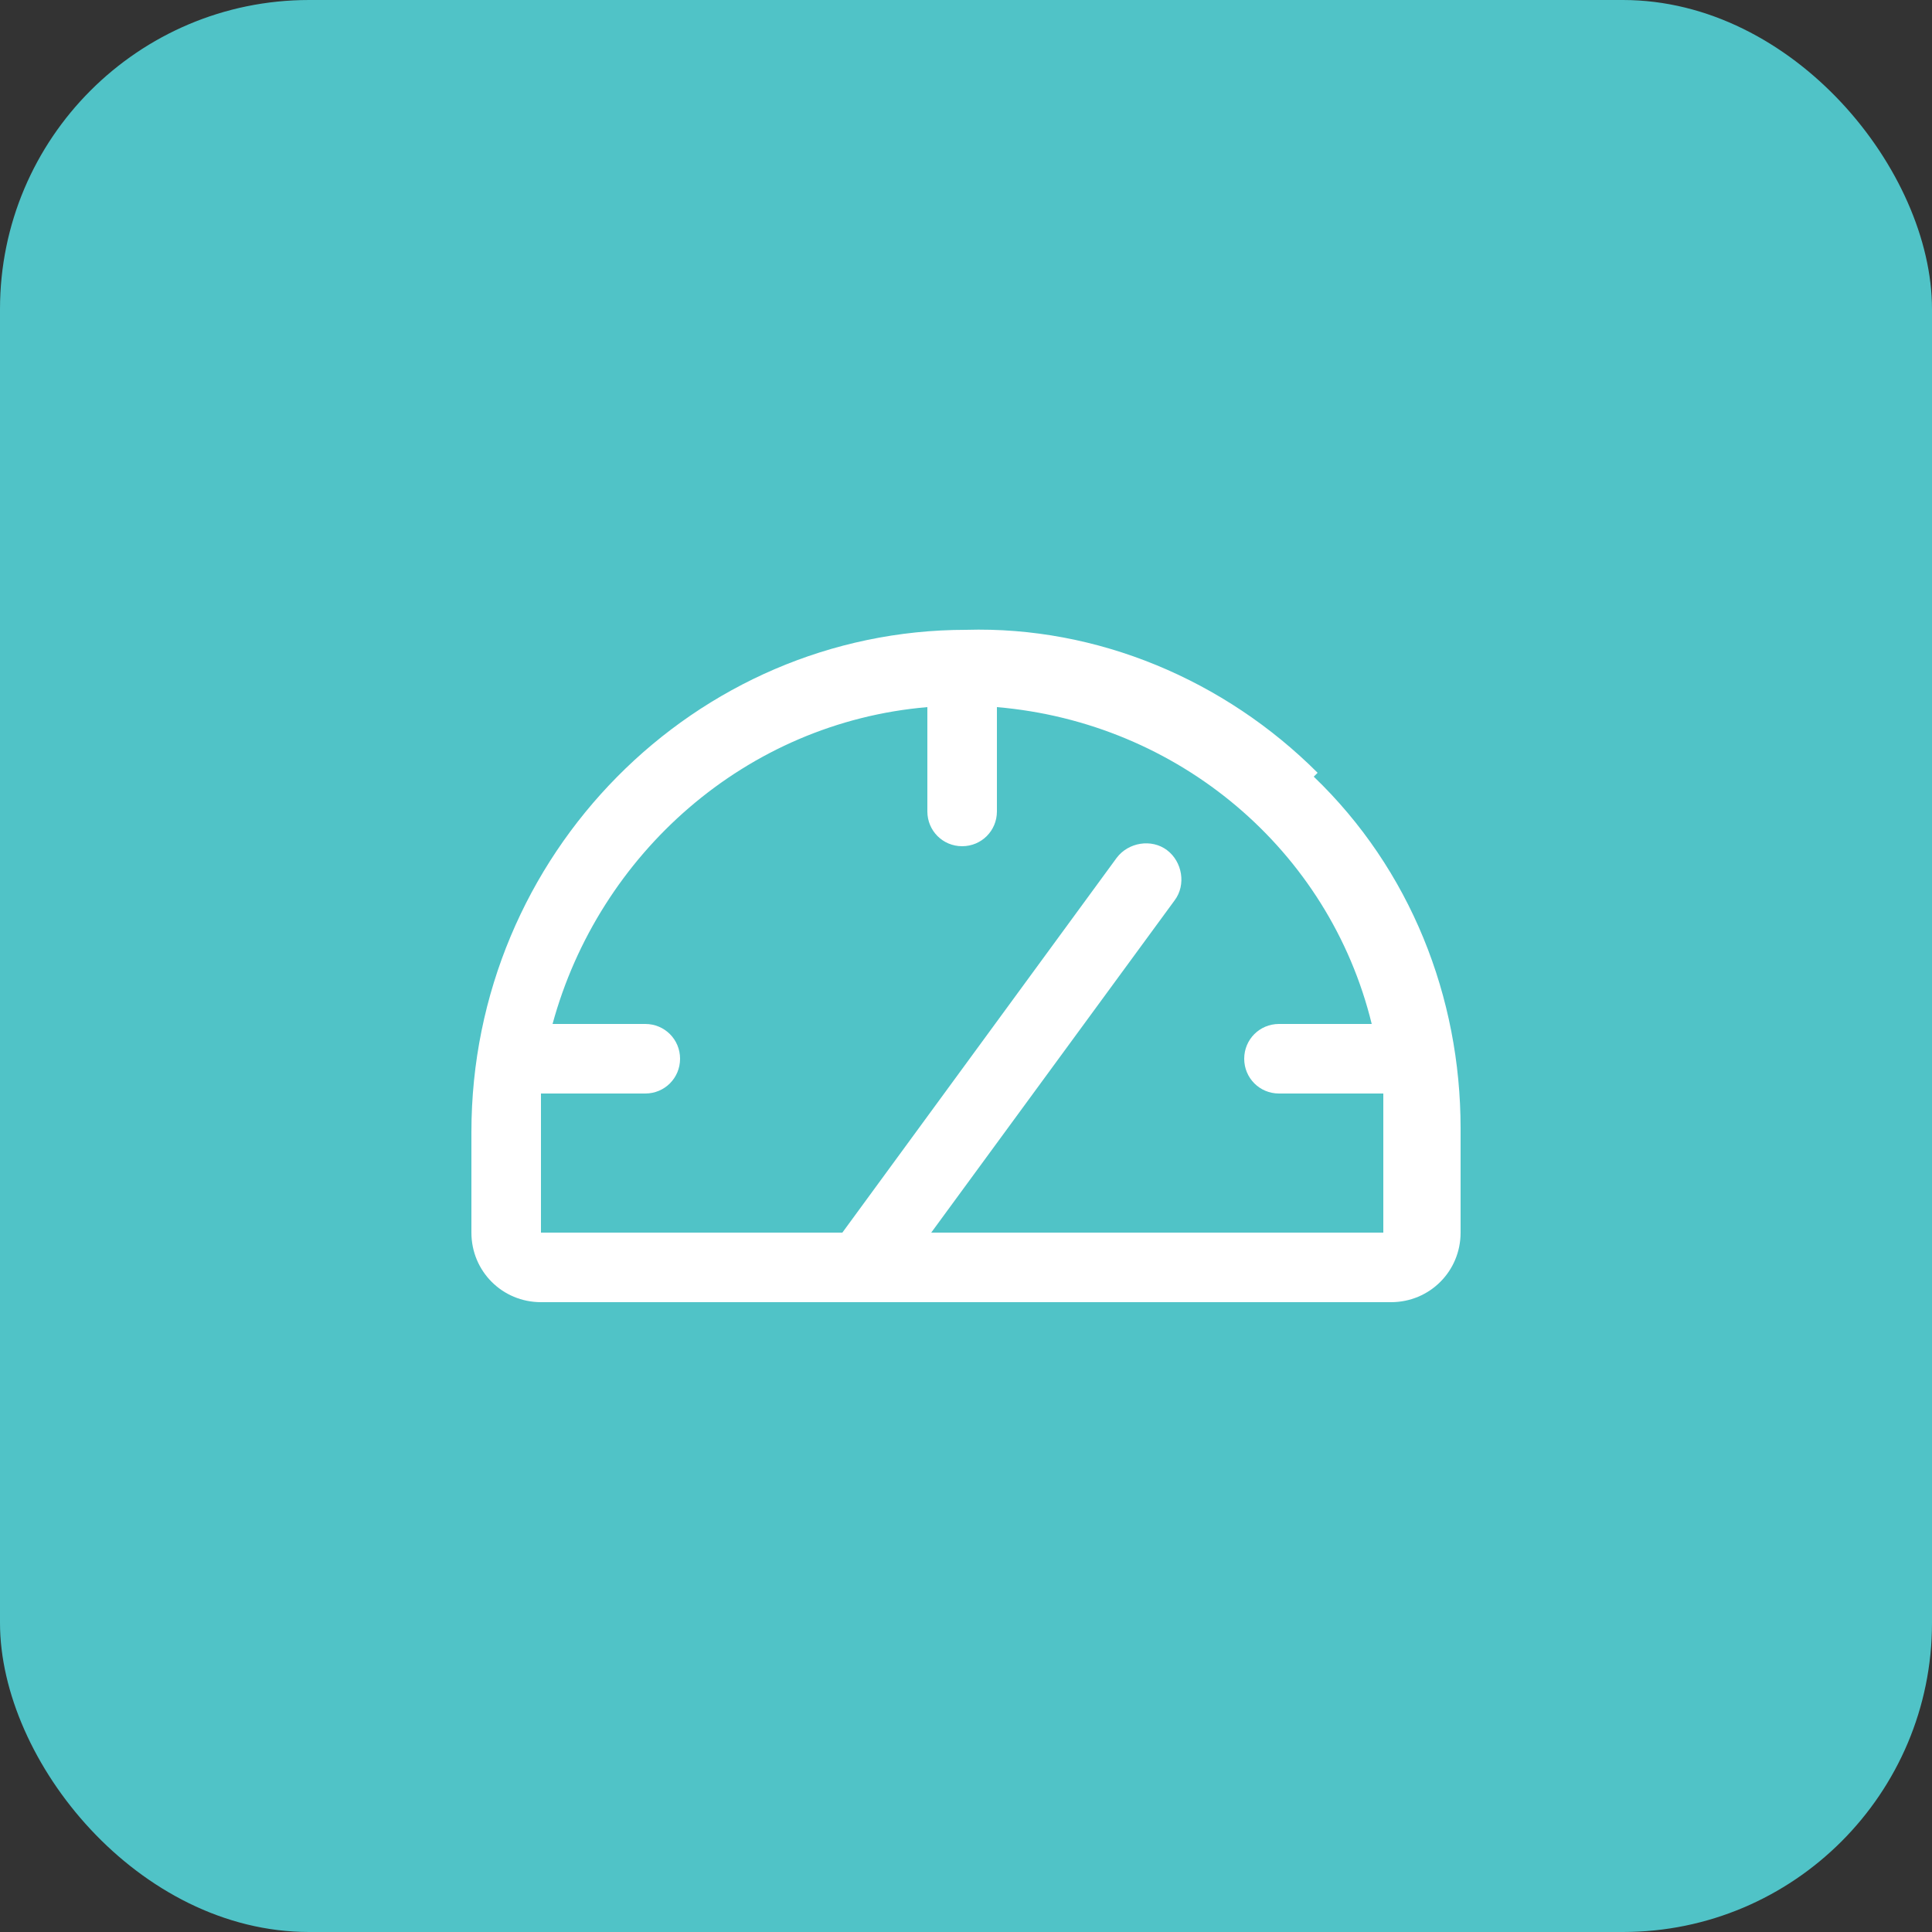 <?xml version="1.0" encoding="UTF-8"?>
<svg id="Layer_1" xmlns="http://www.w3.org/2000/svg" version="1.1" viewBox="0 0 50 50">
  <rect x="0" y="0" width="50" height="50" fill="#333333" stroke="none"/>
  <!-- Generator: Adobe Illustrator 29.5.1, SVG Export Plug-In . SVG Version: 2.1.0 Build 141)  -->
  <defs>
    <style>
      .st0 {
        fill: #fff;
      }

      .st1 {
        fill: #50c3c7;
      }
    </style>
  </defs>
  <rect class="st1" width="50" height="50" rx="8" ry="8"/>
  <path class="st0" d="M34.1,20c-2.4-2.4-5.7-3.8-9.1-3.7h0c-7,0-12.8,5.8-12.8,13v2.6c0,1,.8,1.8,1.8,1.8h22c1,0,1.8-.8,1.8-1.8v-2.7c0-3.4-1.3-6.7-3.8-9.1ZM36,31.9h-11.9l6.3-8.6c.3-.4.2-1-.2-1.3-.4-.3-1-.2-1.3.2l-7.1,9.7h-7.8v-2.6c0-.4,0-.7,0-1h2.7c.5,0,.9-.4.9-.9s-.4-.9-.9-.9h-2.4c1.2-4.4,5-7.8,9.7-8.2v2.7c0,.5.4.9.9.9s.9-.4.9-.9v-2.7c4.7.4,8.6,3.7,9.7,8.2h-2.4c-.5,0-.9.4-.9.9s.4.9.9.9h2.7c0,.3,0,.6,0,.9v2.7Z"/>
</svg>